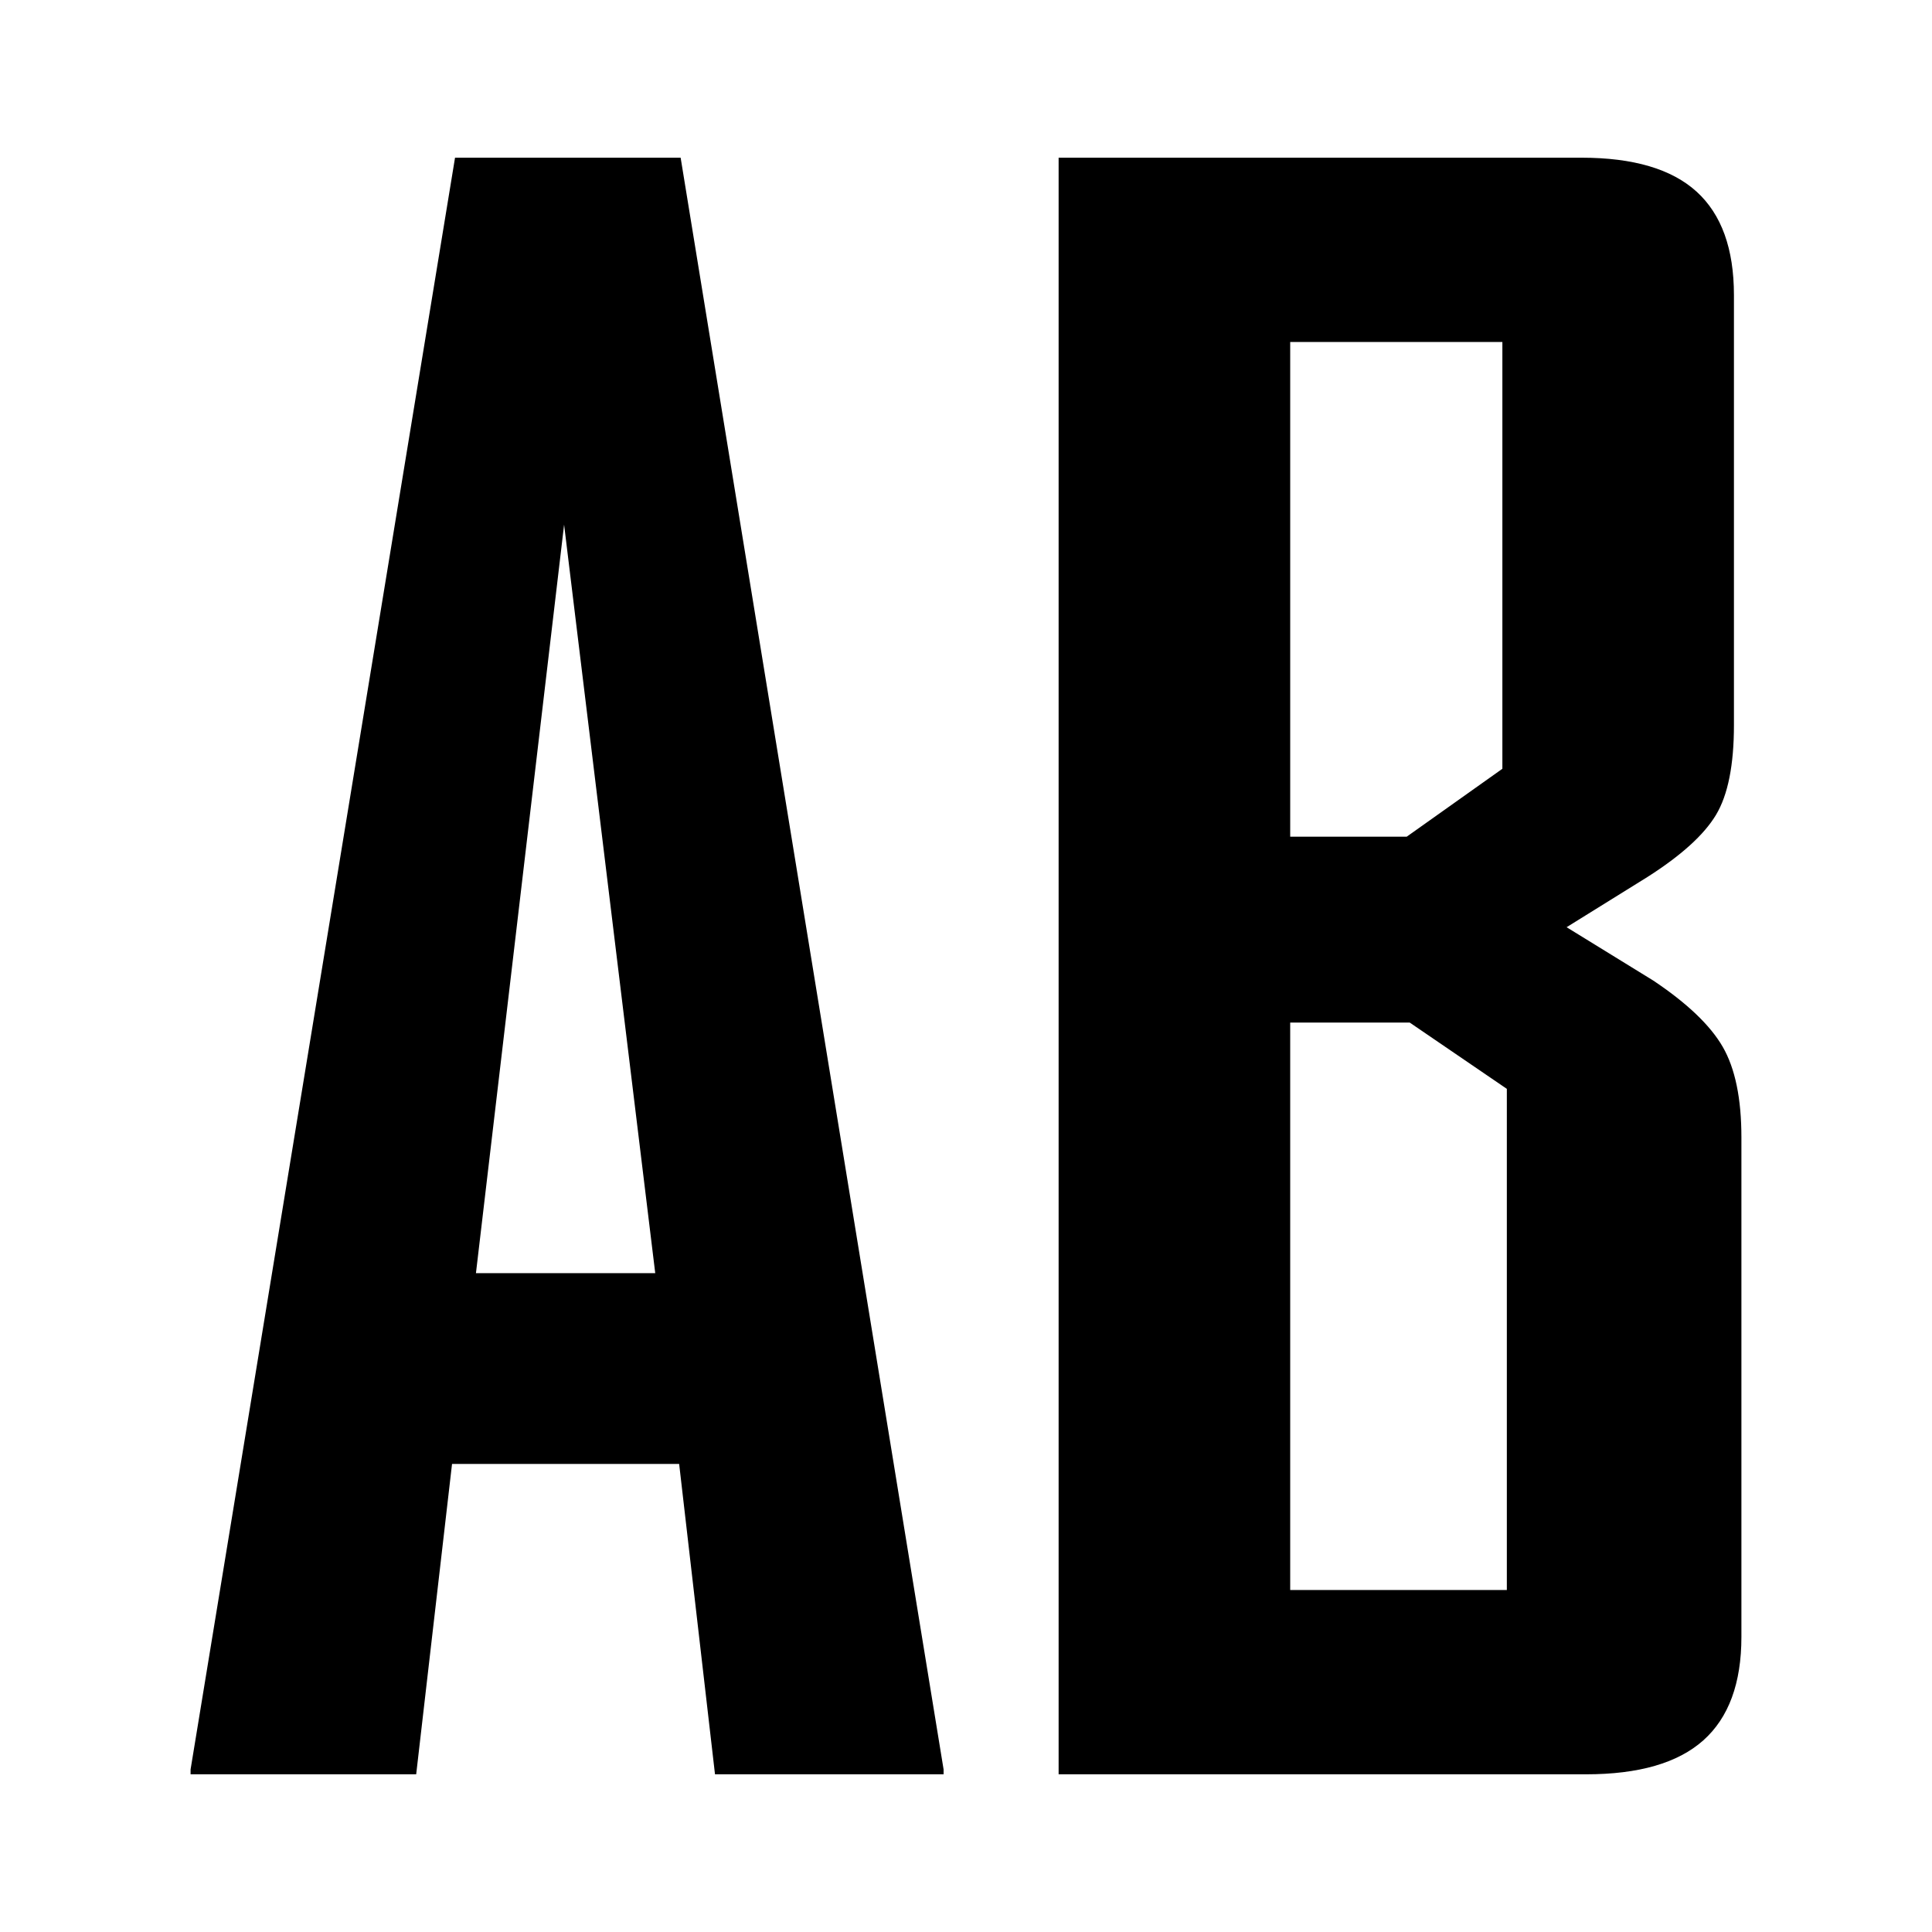 <?xml version="1.0" encoding="utf-8"?>
<!-- Generator: Adobe Illustrator 16.0.0, SVG Export Plug-In . SVG Version: 6.00 Build 0)  -->
<!DOCTYPE svg PUBLIC "-//W3C//DTD SVG 1.1//EN" "http://www.w3.org/Graphics/SVG/1.1/DTD/svg11.dtd">
<svg version="1.1" id="Layer_1" xmlns="http://www.w3.org/2000/svg" xmlns:xlink="http://www.w3.org/1999/xlink" x="0px" y="0px"
	 width="300px" height="300px" viewBox="0 0 300 300" enable-background="new 0 0 300 300" xml:space="preserve">
<g id="base">
</g>
<g>
	<path d="M111.025,275.514l-5.568-48.197H70.193l-5.568,48.197H29.593v-0.754L70.657,24.487h35.032l40.832,250.273v0.754H111.025z
		 M87.593,81.47L73.905,197.695h27.84L87.593,81.47z"/>
	<path d="M246.277,275.514h-81.895V24.487h81.199c8.041,0,13.996,1.757,17.863,5.271c3.865,3.514,5.801,8.872,5.801,16.066v66.773
		c0,6.193-0.928,10.837-2.783,13.932c-1.857,3.099-5.416,6.319-10.672,9.665l-12.529,7.782l13.457,8.284
		c5.256,3.514,8.852,6.945,10.787,10.291c1.932,3.35,2.9,8.033,2.9,14.059v77.566c0,7.193-1.973,12.551-5.916,16.066
		C260.547,273.756,254.475,275.514,246.277,275.514z M233.287,53.104h-32.945v76.814h18.096l14.85-10.543V53.104z M233.982,169.078
		l-15.08-10.293h-18.561v88.111h33.641V169.078z"/>
</g>
</svg>
